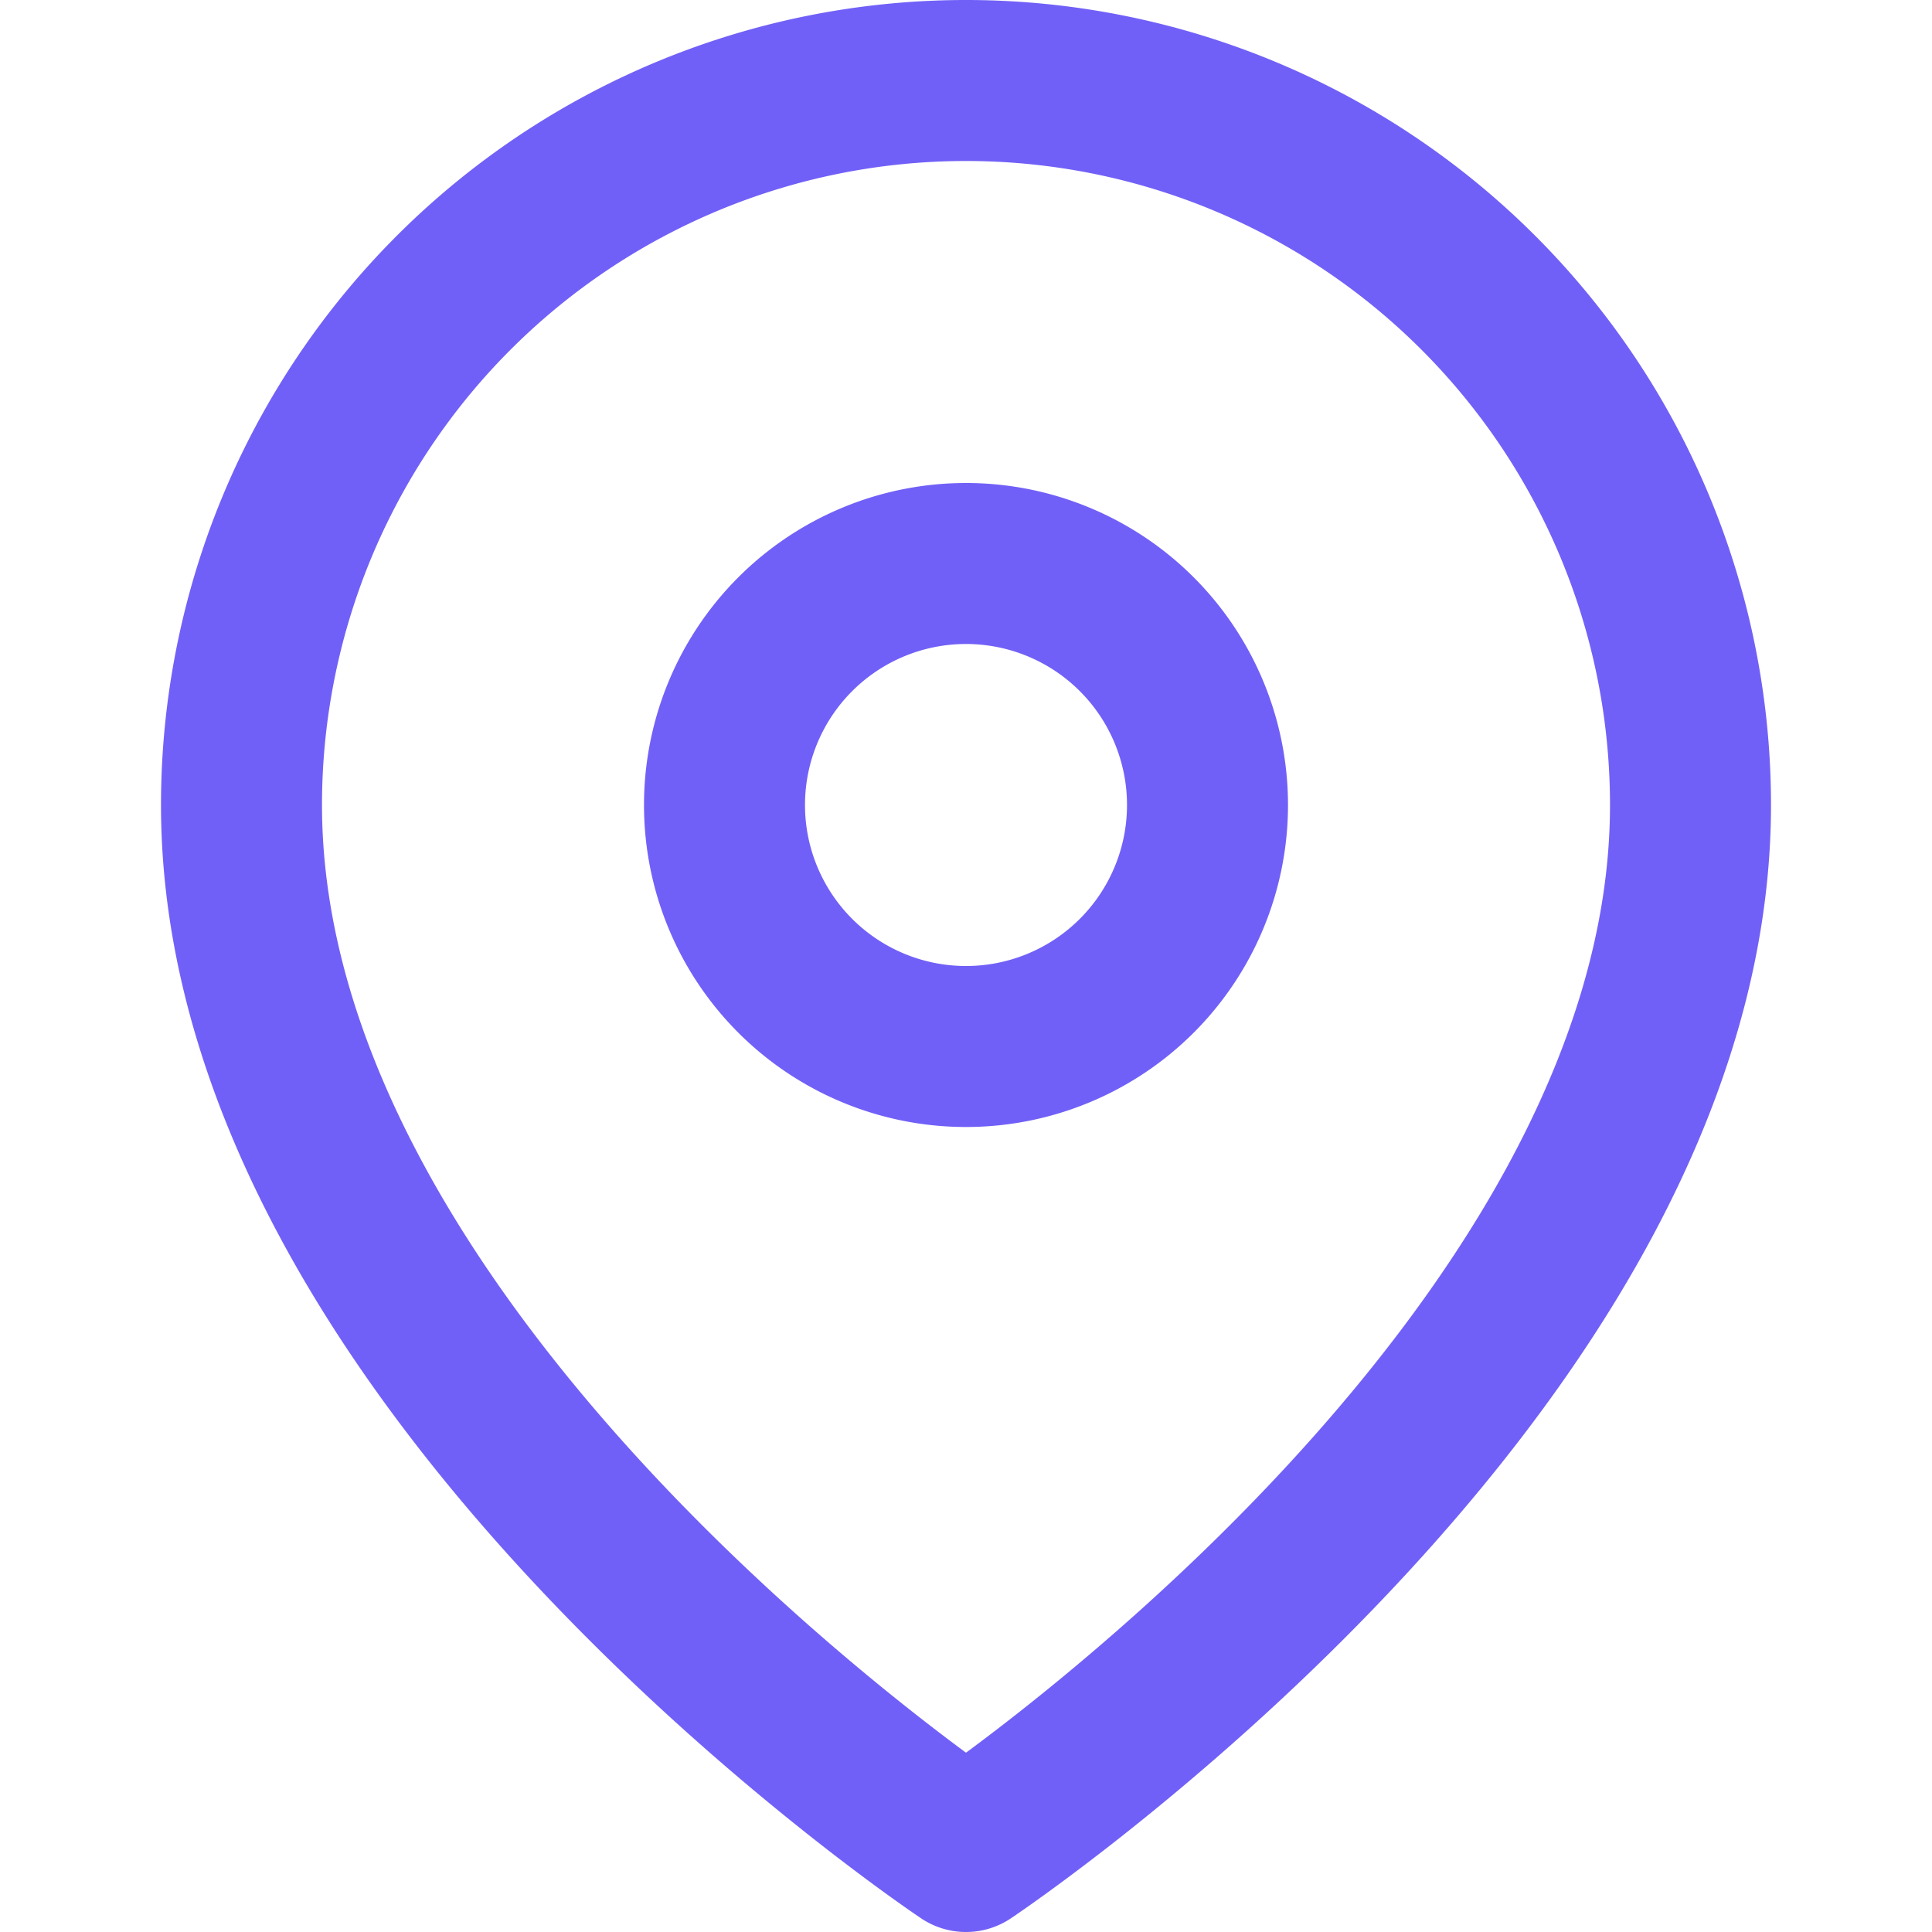 <svg xmlns="http://www.w3.org/2000/svg" width="24" height="24" fill="none"><path stroke="#7160F7" stroke-linecap="round" stroke-linejoin="round" stroke-width="2" d="M21 10c0 7-9 13-9 13s-9-6-9-13a9 9 0 1 1 18 0Z"/><path stroke="#7160F7" stroke-linecap="round" stroke-linejoin="round" stroke-width="2" d="M12 13a3 3 0 1 0 0-6 3 3 0 0 0 0 6Z"/></svg>